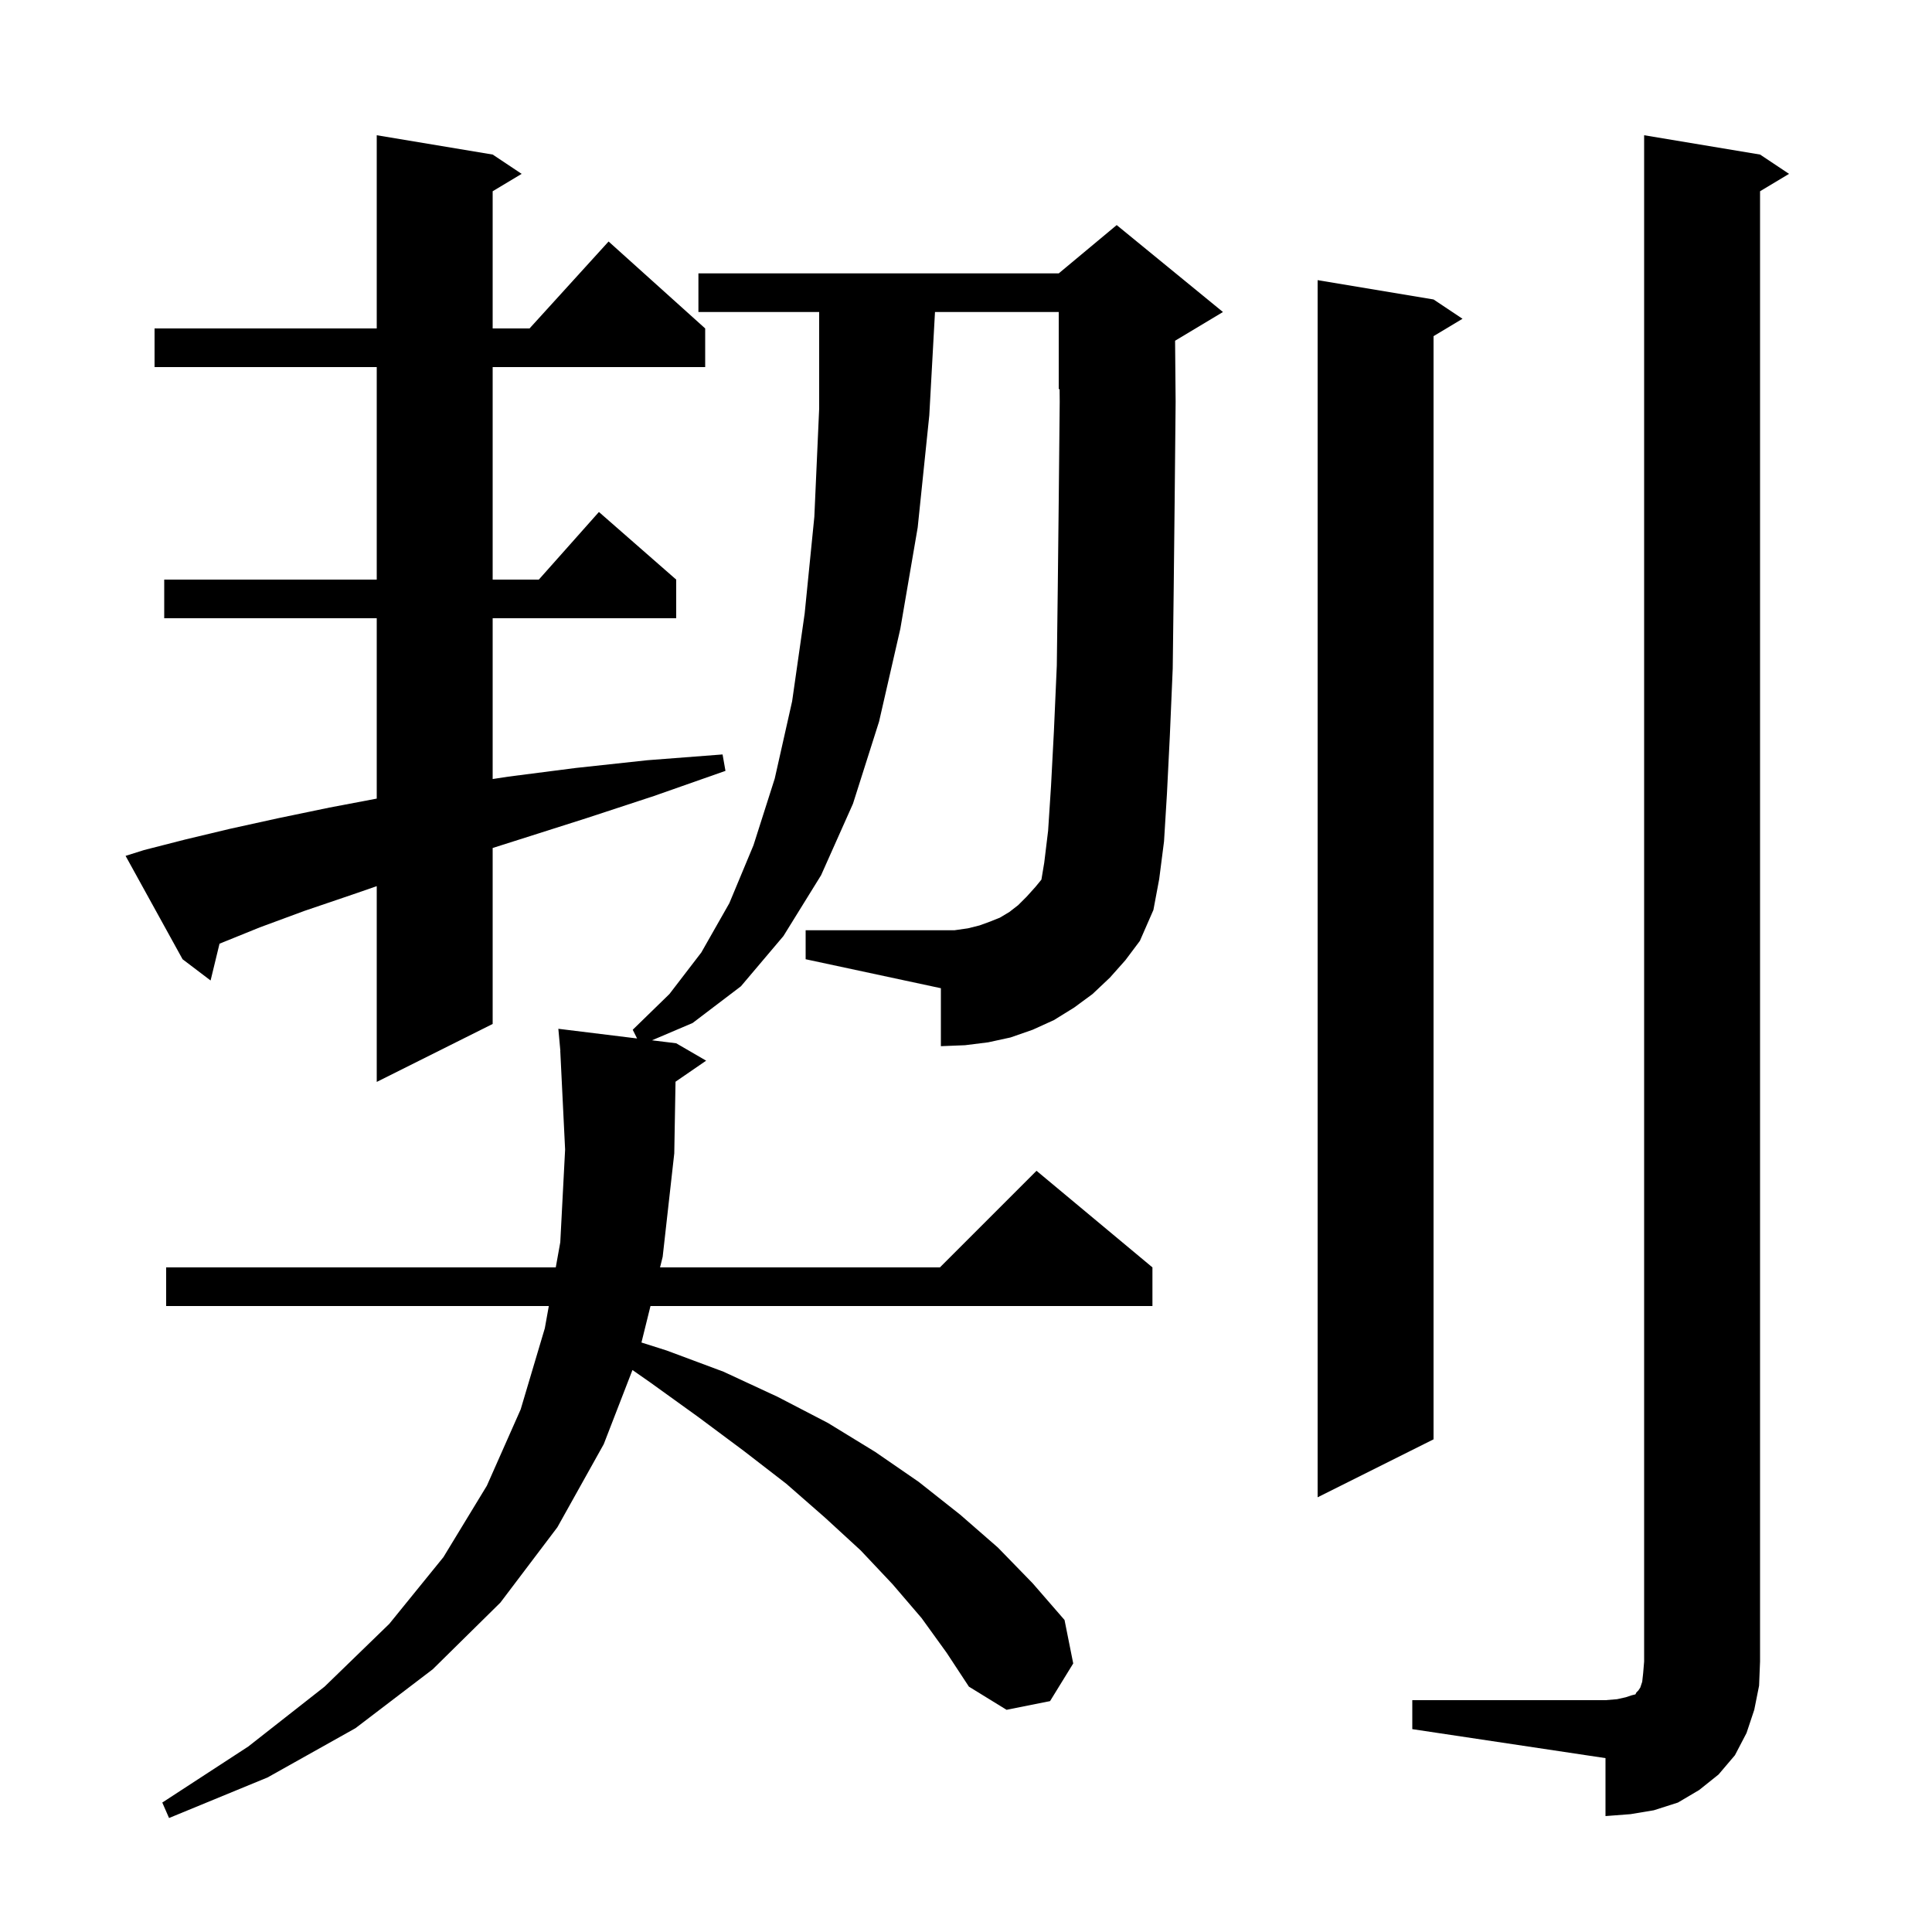<svg xmlns="http://www.w3.org/2000/svg" xmlns:xlink="http://www.w3.org/1999/xlink" version="1.1" baseProfile="full" viewBox="0 0 200 200" width="200" height="200">
<g fill="black">
<path d="M 114.9 101.2 L 113.1 102.9 L 111.2 104.3 L 109.1 105.6 L 106.9 106.6 L 104.6 107.4 L 102.3 107.9 L 99.9 108.2 L 97.4 108.3 L 97.4 102.3 L 83.4 99.3 L 83.4 96.3 L 98.8 96.3 L 100.2 96.1 L 101.4 95.8 L 102.5 95.4 L 103.5 95.0 L 104.5 94.4 L 105.4 93.7 L 106.3 92.8 L 107.2 91.8 L 107.807 91.058 L 108.1 89.3 L 108.5 86.0 L 108.8 81.4 L 109.1 75.7 L 109.4 68.9 L 109.5 60.9 L 109.6 51.8 L 109.7 41.6 L 109.688 40.263 L 109.6 40.3 L 109.6 32.3 L 96.79 32.3 L 96.2 43.0 L 95.0 54.6 L 93.2 65.1 L 91.0 74.7 L 88.3 83.2 L 85.0 90.6 L 81.1 96.9 L 76.7 102.1 L 71.7 105.9 L 67.493 107.692 L 70.0 108.0 L 73.1 109.8 L 69.93 111.979 L 69.8 119.4 L 68.6 130.1 L 68.328 131.2 L 97.3 131.2 L 107.3 121.2 L 119.3 131.2 L 119.3 135.2 L 67.338 135.2 L 66.403 138.976 L 69.0 139.8 L 74.9 142.0 L 80.5 144.6 L 85.7 147.3 L 90.6 150.3 L 95.1 153.4 L 99.4 156.8 L 103.3 160.2 L 106.9 163.9 L 110.2 167.7 L 111.1 172.2 L 108.7 176.1 L 104.2 177.0 L 100.3 174.6 L 98.0 171.1 L 95.4 167.5 L 92.4 164.0 L 89.1 160.5 L 85.4 157.1 L 81.4 153.6 L 77.0 150.2 L 72.3 146.7 L 67.3 143.1 L 65.472 141.824 L 62.5 149.5 L 57.7 158.1 L 51.8 165.9 L 44.8 172.8 L 36.8 178.9 L 27.7 184.0 L 17.5 188.2 L 16.8 186.6 L 25.7 180.8 L 33.6 174.6 L 40.3 168.1 L 45.9 161.2 L 50.4 153.8 L 53.9 145.9 L 56.4 137.5 L 56.813 135.2 L 17.2 135.2 L 17.2 131.2 L 57.533 131.2 L 58.0 128.6 L 58.5 119.0 L 58.0 108.8 L 58.009 108.799 L 57.8 106.5 L 65.951 107.502 L 65.5 106.6 L 69.3 102.9 L 72.6 98.6 L 75.5 93.5 L 78.0 87.5 L 80.2 80.6 L 82.0 72.6 L 83.3 63.5 L 84.3 53.5 L 84.8 42.3 L 84.8 32.3 L 72.3 32.3 L 72.3 28.3 L 109.6 28.3 L 115.6 23.3 L 126.6 32.3 L 121.645 35.273 L 121.7 41.6 L 121.6 51.9 L 121.5 61.1 L 121.4 69.2 L 121.1 76.2 L 120.8 82.2 L 120.5 87.1 L 120.0 91.0 L 119.4 94.2 L 118.0 97.4 L 116.5 99.4 Z M 146.2 176.0 L 166.2 176.0 L 167.4 175.9 L 168.3 175.7 L 168.9 175.5 L 169.3 175.4 L 169.4 175.2 L 169.6 175.0 L 169.8 174.7 L 170.0 174.1 L 170.1 173.2 L 170.2 172.0 L 170.2 14.0 L 182.2 16.0 L 185.2 18.0 L 182.2 19.8 L 182.2 172.0 L 182.1 174.5 L 181.6 177.0 L 180.8 179.4 L 179.6 181.7 L 177.9 183.7 L 175.9 185.3 L 173.7 186.6 L 171.2 187.4 L 168.8 187.8 L 166.2 188.0 L 166.2 182.0 L 146.2 179.0 Z M 148.4 31.0 L 151.4 33.0 L 148.4 34.8 L 148.4 149.0 L 136.4 155.0 L 136.4 29.0 Z M 14.9 88.0 L 19.2 86.9 L 23.8 85.8 L 28.8 84.7 L 34.1 83.6 L 39.0 82.671 L 39.0 64.0 L 17.0 64.0 L 17.0 60.0 L 39.0 60.0 L 39.0 38.0 L 16.0 38.0 L 16.0 34.0 L 39.0 34.0 L 39.0 14.0 L 51.0 16.0 L 54.0 18.0 L 51.0 19.8 L 51.0 34.0 L 54.818 34.0 L 63.0 25.0 L 73.0 34.0 L 73.0 38.0 L 51.0 38.0 L 51.0 60.0 L 55.778 60.0 L 62.0 53.0 L 70.0 60.0 L 70.0 64.0 L 51.0 64.0 L 51.0 80.646 L 52.6 80.4 L 59.6 79.5 L 67.0 78.7 L 74.8 78.1 L 75.1 79.8 L 67.7 82.4 L 60.7 84.7 L 54.1 86.8 L 51.0 87.784 L 51.0 106.0 L 39.0 112.0 L 39.0 91.736 L 36.5 92.6 L 31.5 94.3 L 26.9 96.0 L 22.725 97.69 L 21.8 101.5 L 18.9 99.3 L 13.0 88.6 Z " />
</g>
</svg>
